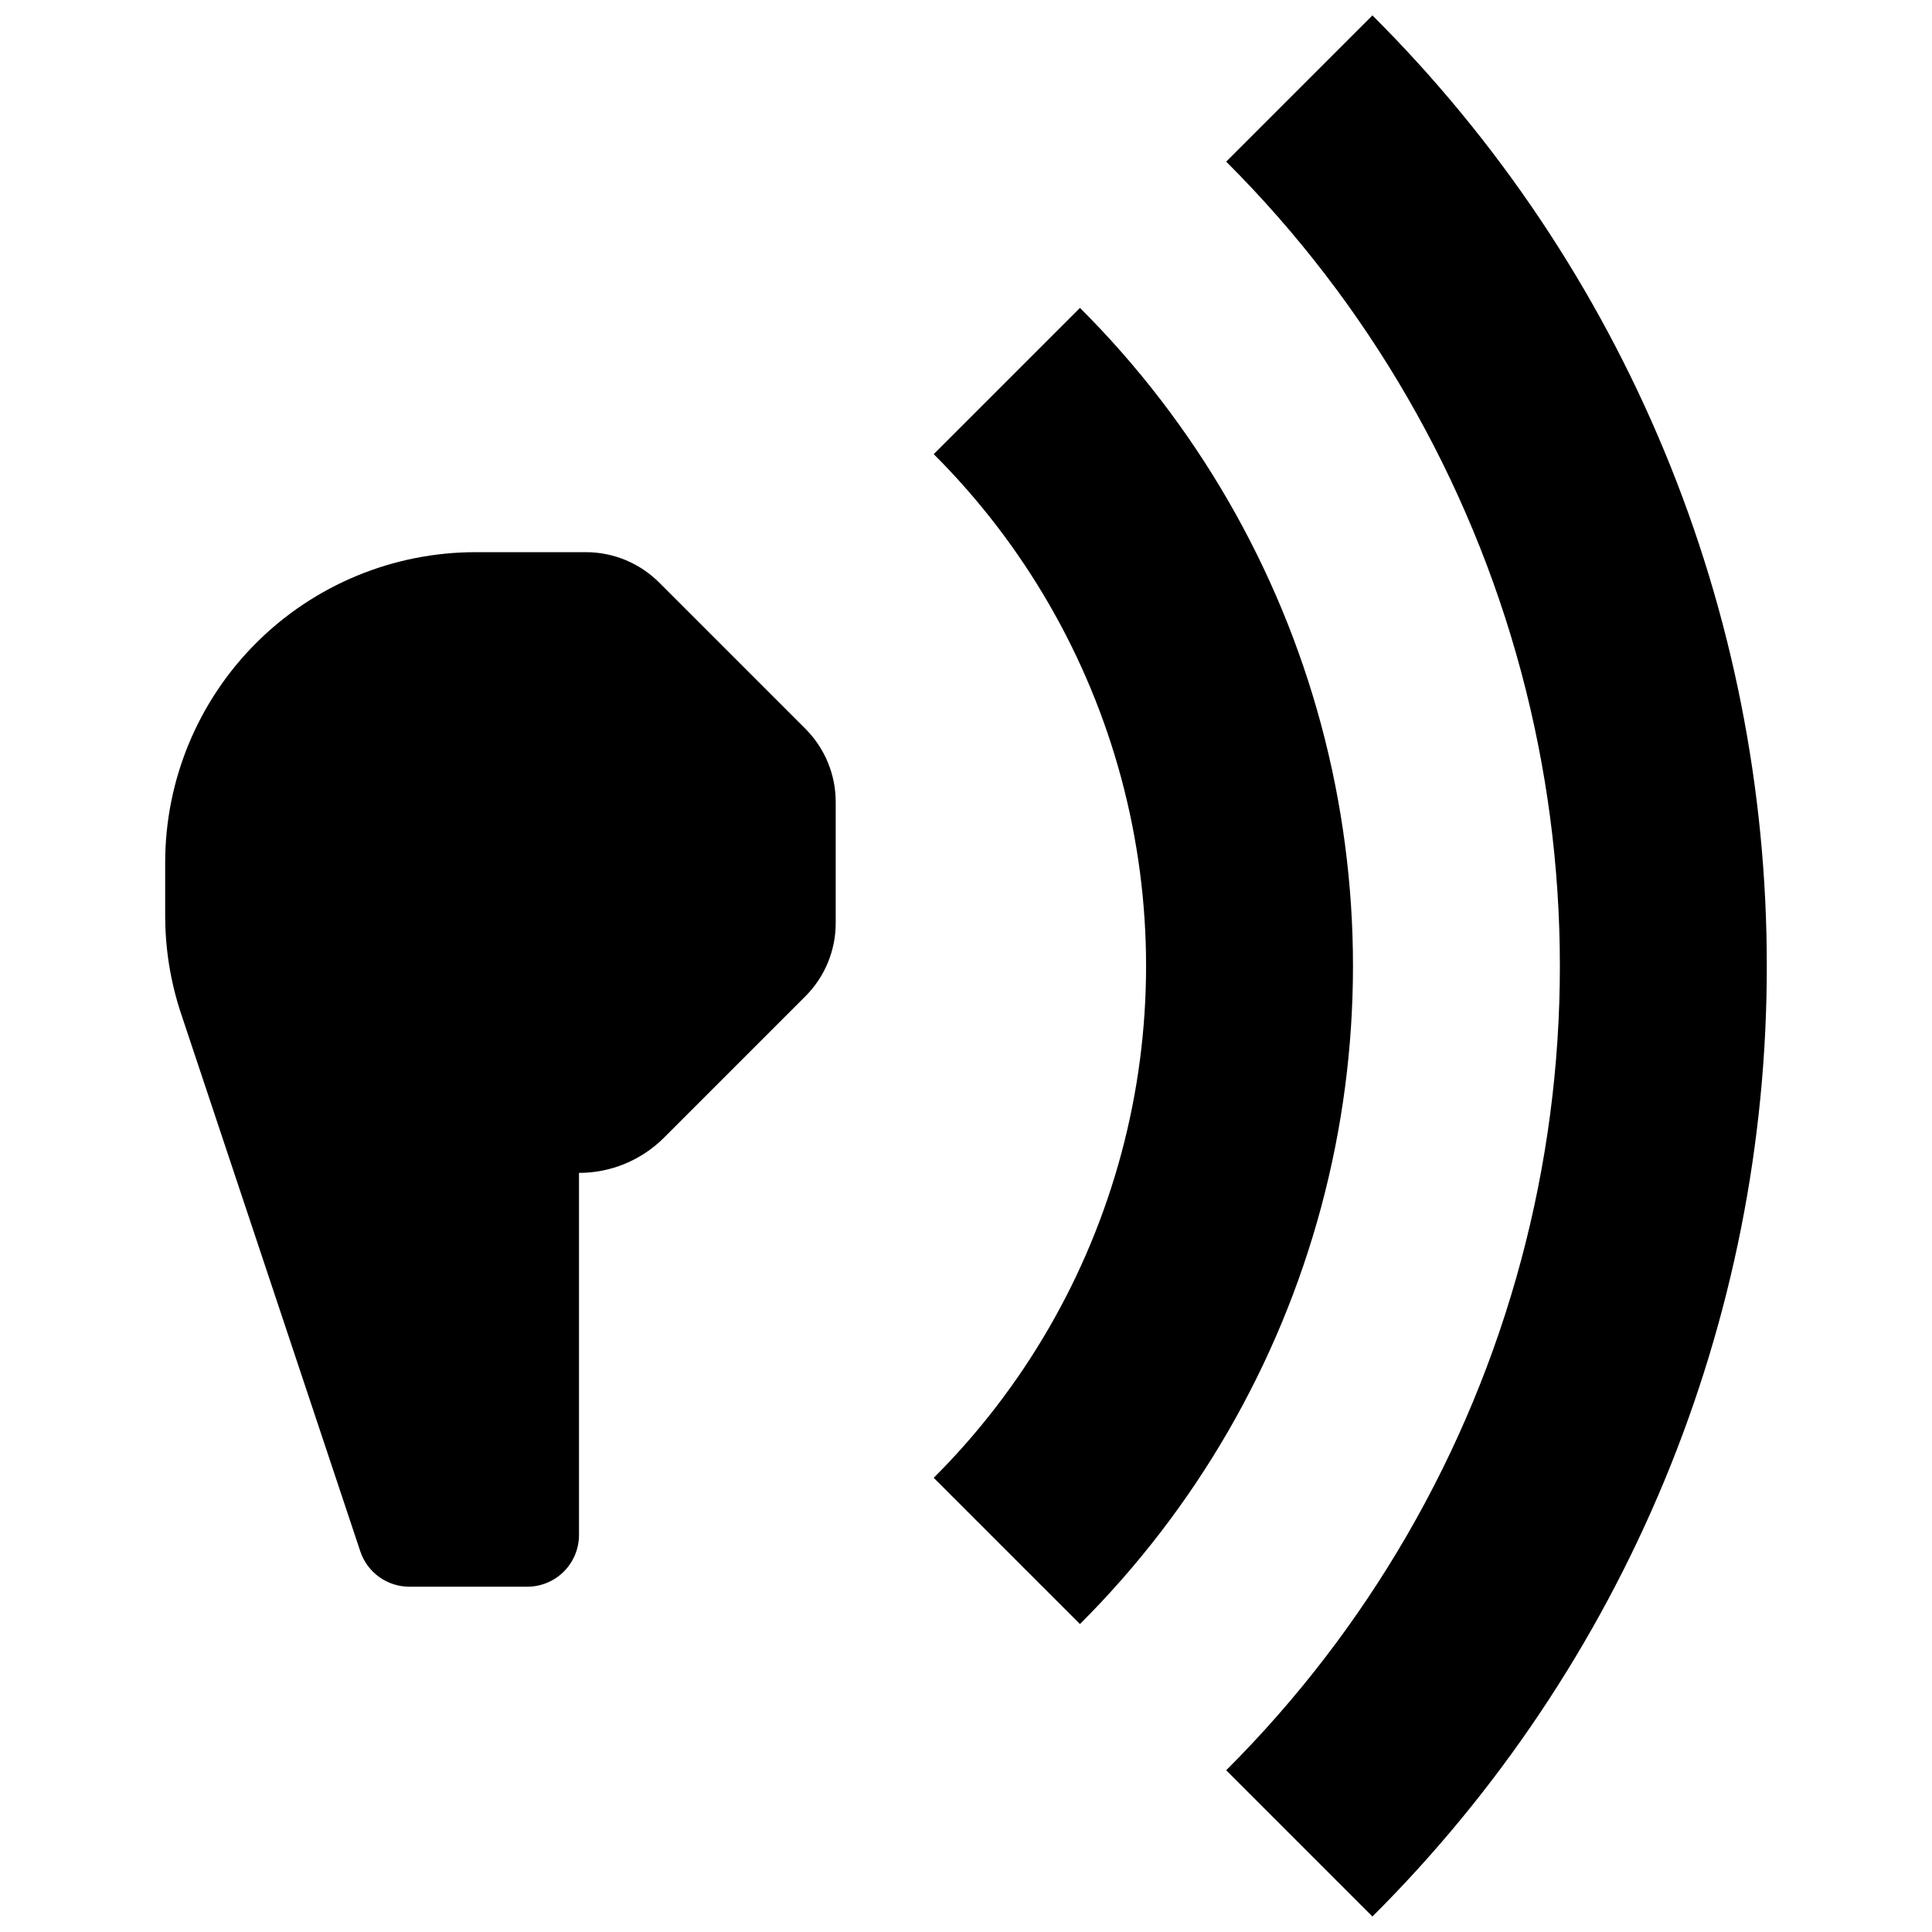 <?xml version="1.0" encoding="UTF-8"?>
<!-- Uploaded to: SVG Repo, www.svgrepo.com, Generator: SVG Repo Mixer Tools -->
<svg width="800px" height="800px" version="1.1" viewBox="144 144 512 512" xmlns="http://www.w3.org/2000/svg">
 <defs>
  <clipPath id="a">
   <path d="m187 148.09h426v503.81h-426z"/>
  </clipPath>
 </defs>
 <g clip-path="url(#a)">
  <path d="m318.67 298.36 38.773 38.773h-0.004c5.144 5.141 8.031 12.113 8.031 19.387v32.121-0.004c0 7.273-2.887 14.246-8.031 19.387l-37.469 37.469v0.004c-5.977 5.973-14.082 9.332-22.531 9.332v95.957c0 3.637-1.445 7.121-4.016 9.691-2.57 2.574-6.059 4.016-9.691 4.016h-31.246c-5.898 0-11.137-3.773-13.004-9.371l-47.488-142.46c-2.797-8.387-4.219-17.168-4.219-26.008v-14.07c0-21.812 8.664-42.734 24.09-58.16 15.422-15.422 36.344-24.09 58.156-24.09h29.262c7.269 0 14.242 2.891 19.387 8.031zm111.53-72.762-38.754 38.754c23.844 23.793 40.996 53.449 49.727 85.98s8.73 66.793 0 99.324-25.883 62.188-49.727 85.98l38.754 38.754c30.656-30.59 52.711-68.719 63.934-110.55 11.227-41.824 11.227-85.871 0-127.7-11.223-41.828-33.277-79.957-63.934-110.55zm182.02 174.39v0.004c0.027 46.801-9.188 93.148-27.125 136.38-17.934 43.227-44.234 82.488-77.387 115.52l-38.754-38.754c37.469-37.387 64.422-83.988 78.141-135.11 13.719-51.121 13.719-104.96 0-156.08-13.719-51.121-40.672-97.723-78.141-135.11l38.754-38.754c33.152 33.035 59.453 72.297 77.387 115.53 17.938 43.227 27.152 89.574 27.125 136.38z"/>
 </g>
</svg>